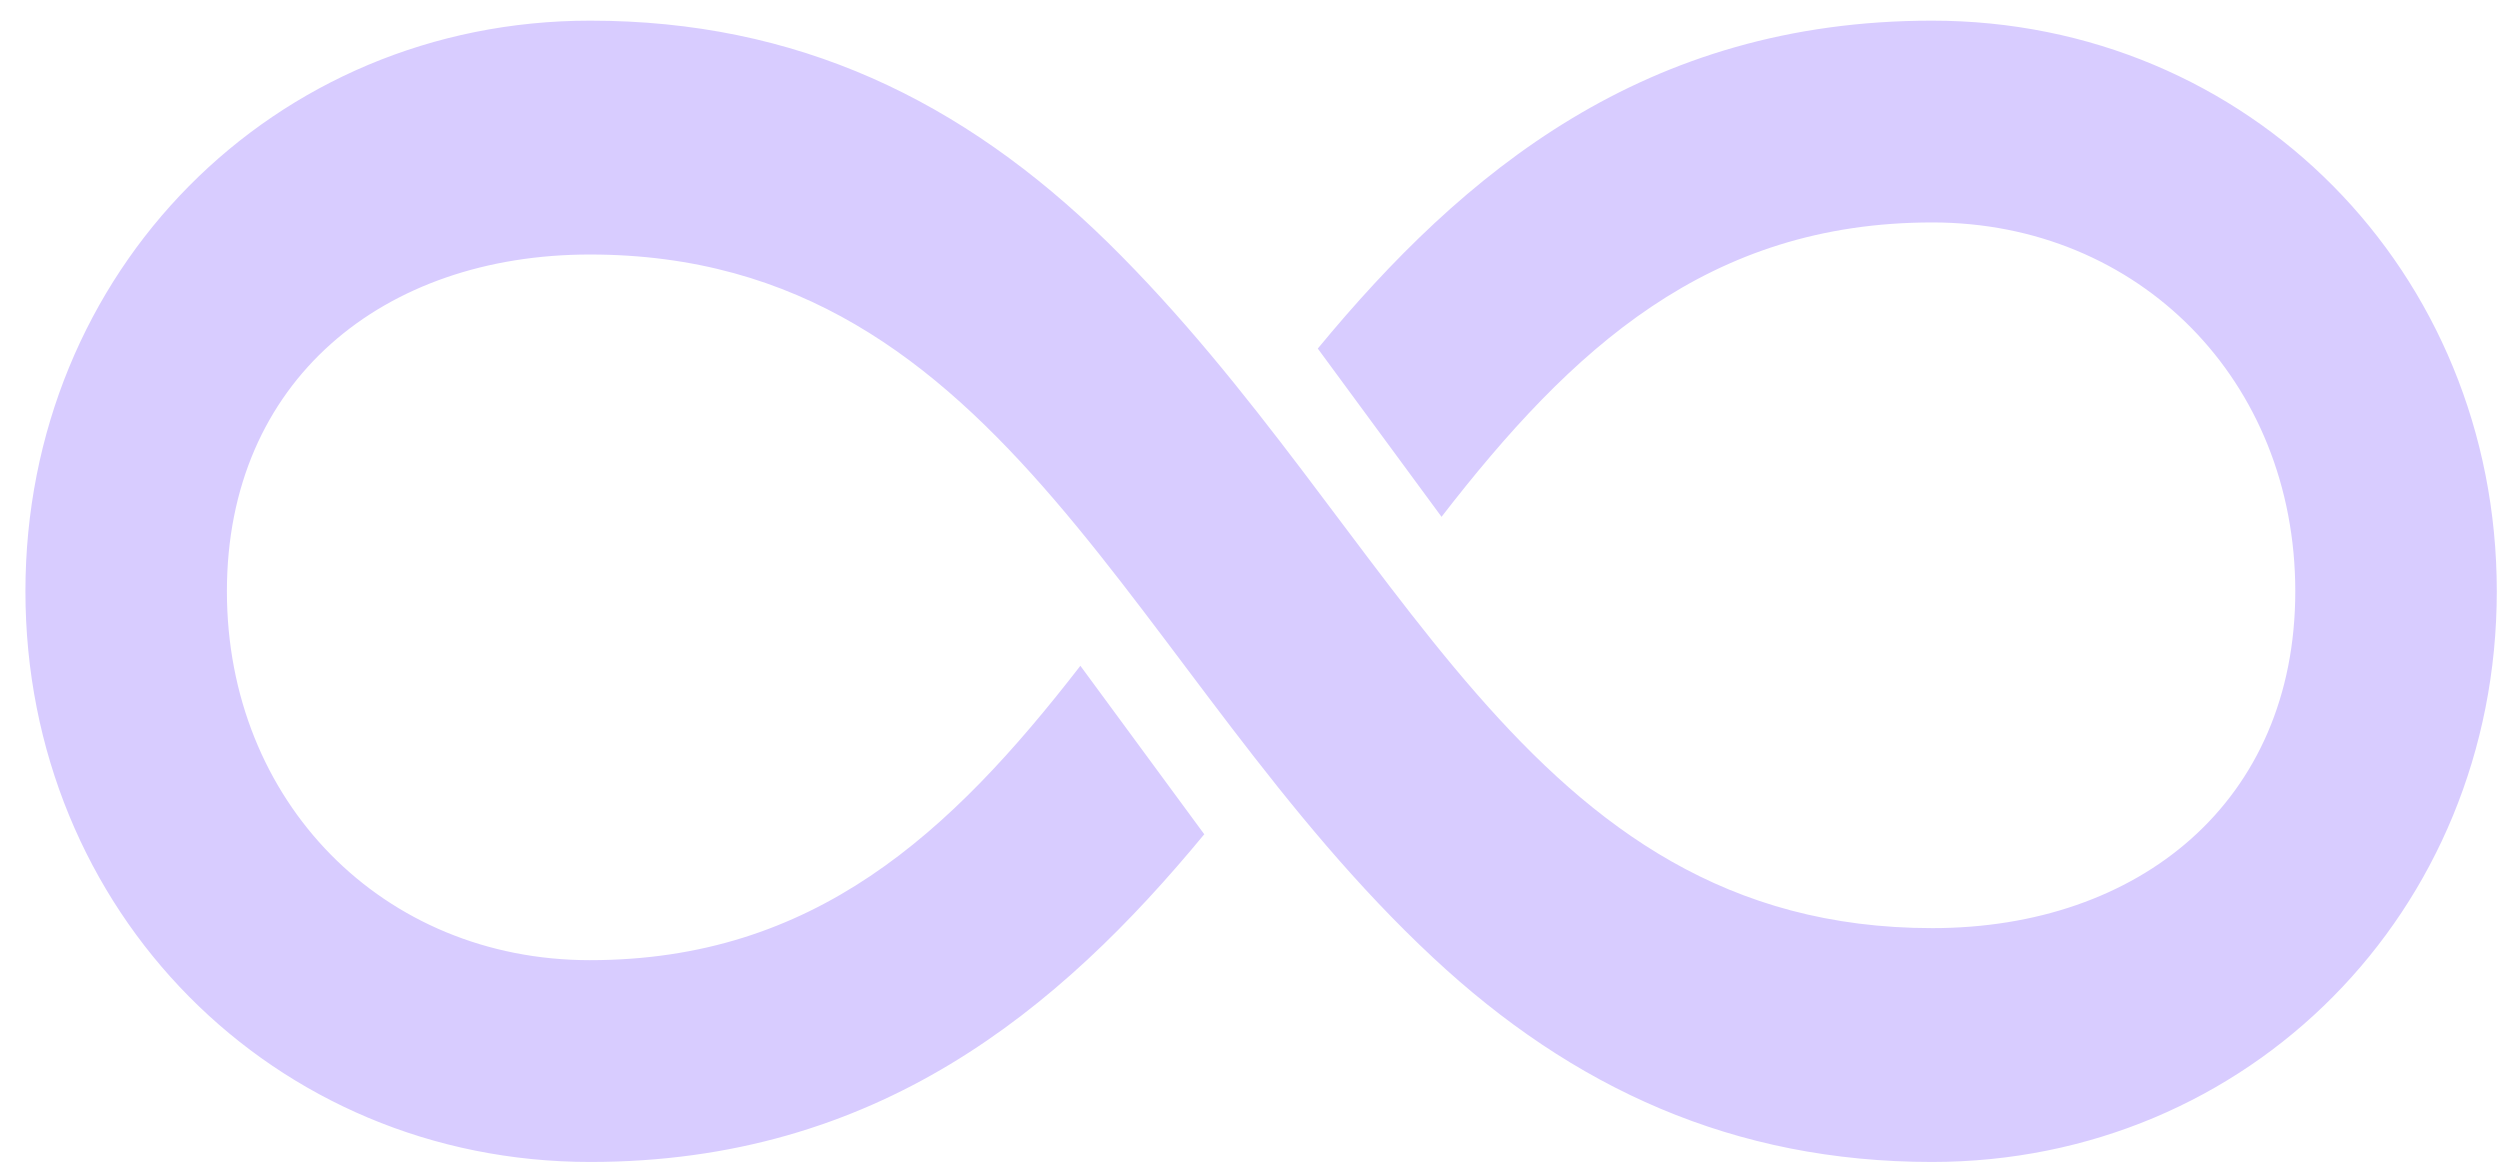<svg width="88" height="41" viewBox="0 0 88 41" fill="none" xmlns="http://www.w3.org/2000/svg">
<path d="M42.385 29.359L40.933 27.385L39.481 25.41L38.029 23.436C33.454 29.349 28.649 33.798 20.763 33.798C13.482 33.798 7.987 28.22 7.987 20.814C7.987 13.408 13.482 8.959 20.763 8.959C35.491 8.959 39.753 23.739 50.439 33.704C55.359 38.3 61.02 40.901 68.008 40.901C79.154 40.901 87.887 32.075 87.887 20.814C87.887 9.554 79.154 0.727 68.008 0.727C57.907 0.727 51.515 6.055 46.386 12.27L47.838 14.244L49.29 16.218L50.742 18.192C55.317 12.28 60.122 7.83 68.019 7.83C75.3 7.83 80.794 13.408 80.794 20.814C80.794 28.22 75.3 32.67 68.019 32.67C53.572 32.67 49.332 18.683 38.99 8.53C33.861 3.506 28.043 0.727 20.773 0.727C9.627 0.727 0.895 9.554 0.895 20.814C0.895 32.075 9.627 40.901 20.773 40.901C30.864 40.901 37.267 35.574 42.396 29.359L42.385 29.359Z" fill="#D8CCFF"/>
</svg>
